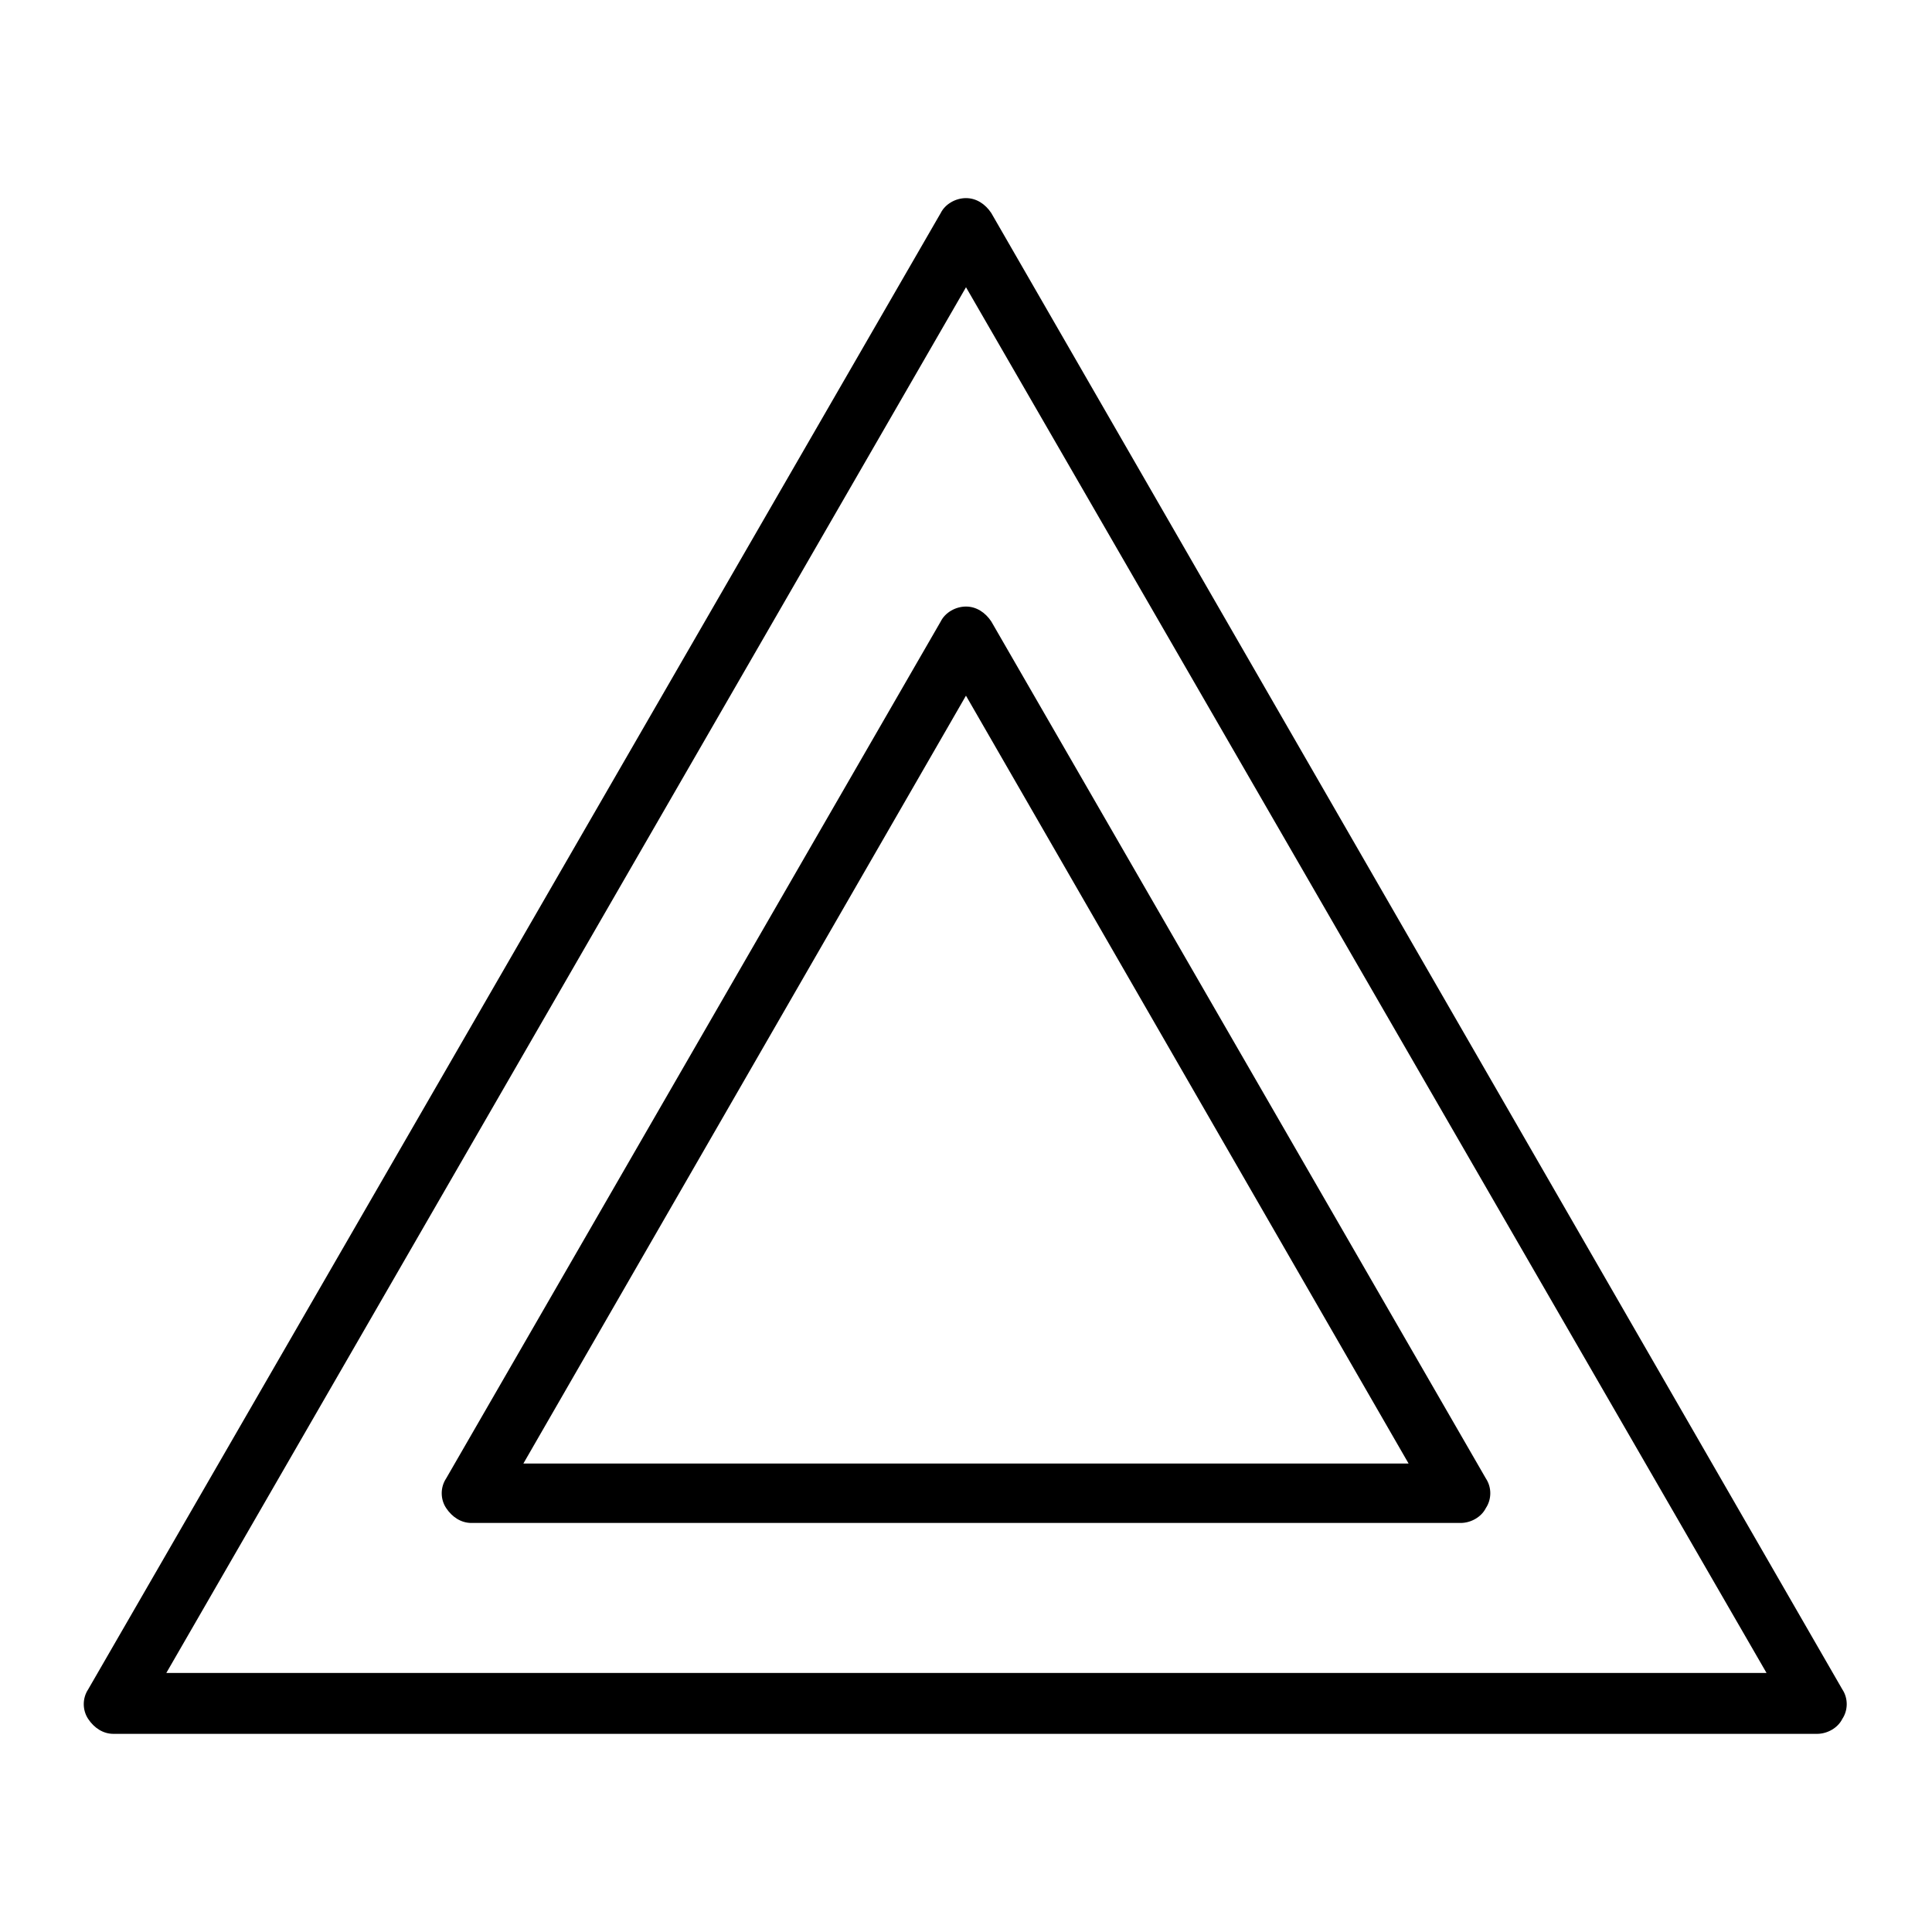 <?xml version="1.0" encoding="UTF-8"?>
<!-- Uploaded to: SVG Repo, www.svgrepo.com, Generator: SVG Repo Mixer Tools -->
<svg fill="#000000" width="800px" height="800px" version="1.1" viewBox="144 144 512 512" xmlns="http://www.w3.org/2000/svg">
 <g>
  <path d="m406.69 200.44c-1.574-2.363-3.938-3.938-6.691-3.938s-5.512 1.574-6.691 3.938l-225.93 391.24c-1.574 2.363-1.574 5.512 0 7.871 1.574 2.363 3.938 3.938 6.691 3.938h451.46c2.754 0 5.512-1.574 6.691-3.938 1.574-2.363 1.574-5.512 0-7.871zm-218.84 387.3 212.15-367.62 212.15 367.23h-424.3z"/>
  <path d="m393.31 308.68-131.07 227.11c-1.574 2.363-1.574 5.512 0 7.871 1.574 2.363 3.938 3.938 6.691 3.938h262.14c2.754 0 5.512-1.574 6.691-3.938 1.574-2.363 1.574-5.512 0-7.871l-131.07-227.11c-1.574-2.363-3.938-3.938-6.691-3.938-2.758 0-5.512 1.574-6.691 3.938zm123.98 223.17h-234.59l117.29-203.49z"/>
 </g>
</svg>